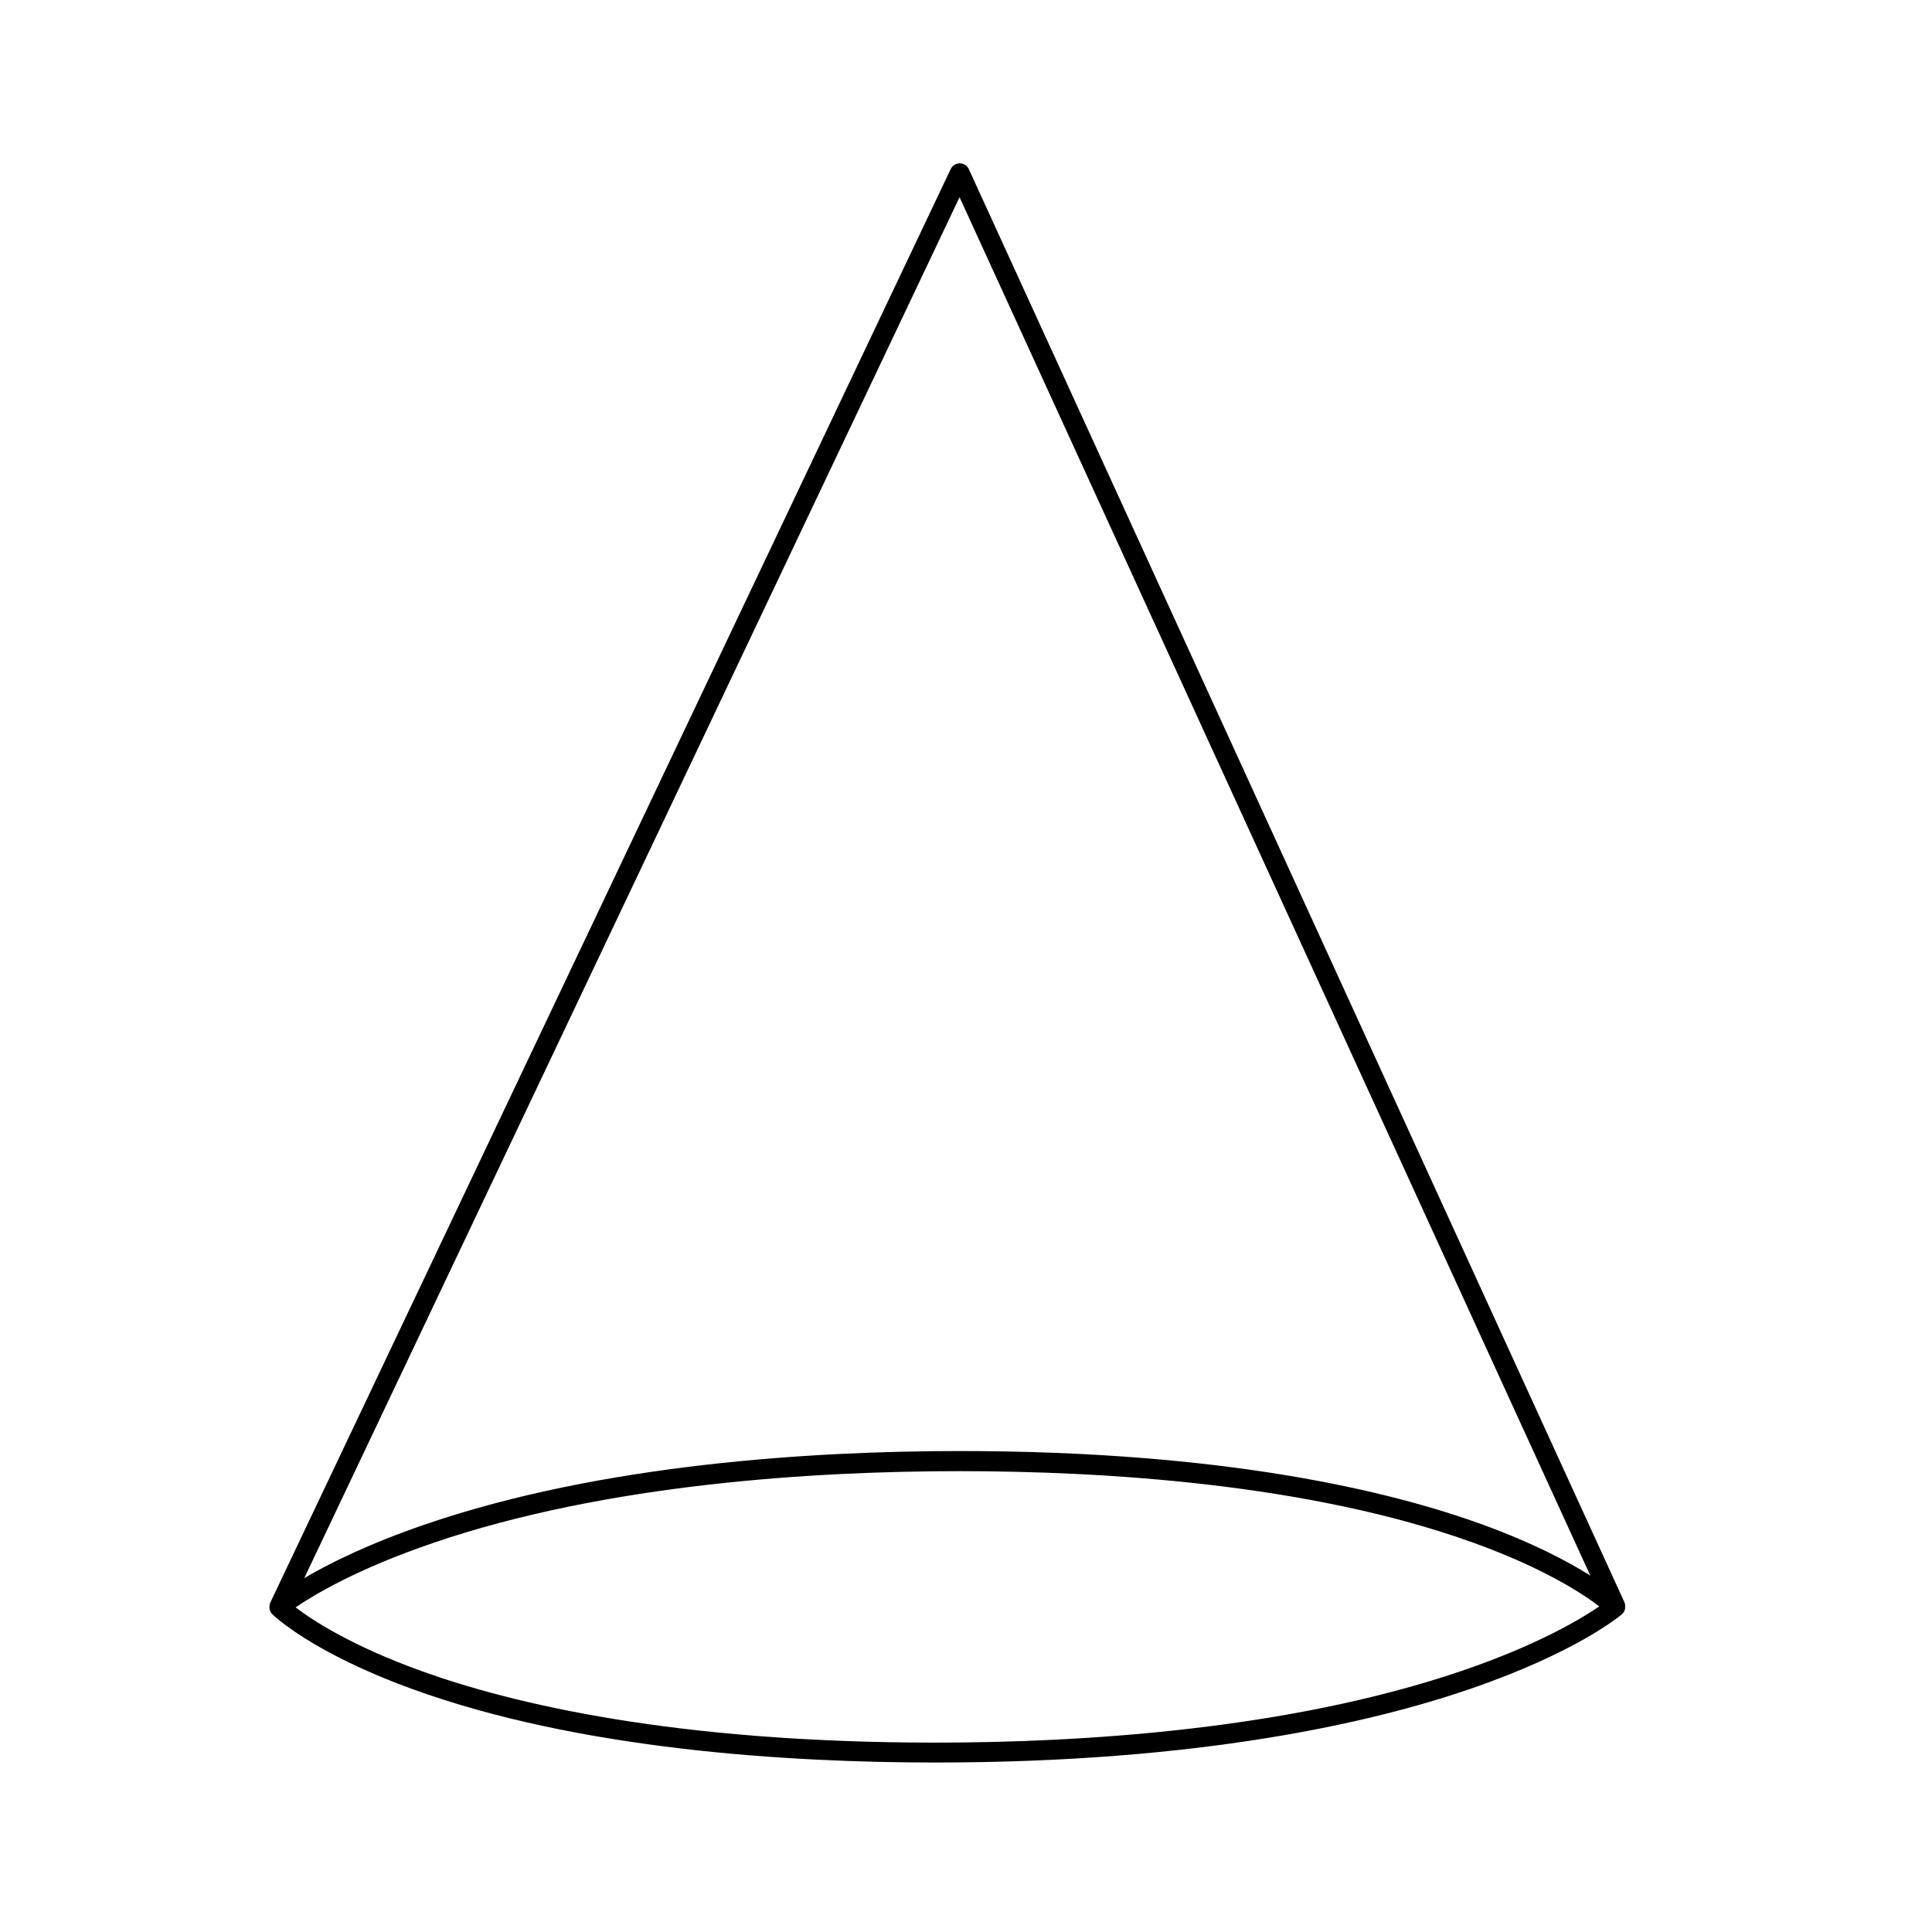 <?xml version="1.0" encoding="UTF-8"?>
<!-- Uploaded to: ICON Repo, www.svgrepo.com, Generator: ICON Repo Mixer Tools -->
<svg fill="#000000" width="800px" height="800px" version="1.1" viewBox="144 144 512 512" xmlns="http://www.w3.org/2000/svg">
 <path d="m215.41 570.21c0.02 0.141 0.051 0.281 0.09 0.418 0.004 0.016 0.004 0.031 0 0.047 0.055 0.152 0.117 0.305 0.195 0.453v0.062c0.078 0.125 0.16 0.238 0.25 0.355l0.105 0.125c0.41 0.41 10.379 10.184 37.191 19.934 44.266 16.102 99.77 19.48 138.54 19.48 70.203 0 115.82-10.582 141.71-19.461 28.332-9.715 39.84-19.41 40.309-19.816l0.09-0.078s0.043 0 0.062-0.055l0.062-0.078 0.215-0.258 0.09-0.133-0.008-0.008c0.07-0.109 0.129-0.223 0.18-0.34 0.02-0.027 0.031-0.055 0.043-0.086 0.062-0.148 0.105-0.301 0.133-0.453v-0.141-0.328-0.168-0.312-0.176c0-0.098-0.055-0.195-0.09-0.293l0.004-0.004c-0.02-0.059-0.039-0.117-0.062-0.172v-0.055l-173.76-379.83c-0.43-0.945-1.371-1.551-2.406-1.555-1.031 0-1.969 0.594-2.41 1.527l-180.31 379.89c-0.062 0.133-0.117 0.273-0.16 0.418 0.004 0.023 0.004 0.051 0 0.078-0.031 0.129-0.051 0.258-0.062 0.391-0.004 0.043-0.004 0.082 0 0.125-0.008 0.117-0.008 0.238 0 0.355-0.008 0.047-0.008 0.094 0 0.141zm182.88-373.95 167.16 365.29c-5.902-3.723-15.105-8.629-28.578-13.527-24.438-8.887-68.301-19.48-138.54-19.48-38.754 0-94.801 3.375-141.71 19.461-15.23 5.227-25.594 10.441-31.992 14.219zm-139.52 356.63c46.148-15.719 101.31-19.016 139.52-19.016 38.211 0 92.688 3.289 136.15 18.957 18.797 6.773 29.094 13.598 33.387 16.883-4.738 3.242-16.234 10.191-36.434 17.082-46.141 15.719-101.31 19.016-139.52 19.016-69.066 0-112.17-10.309-136.16-18.957-18.785-6.773-29.086-13.598-33.379-16.883 4.75-3.242 16.25-10.191 36.477-17.082z"/>
</svg>